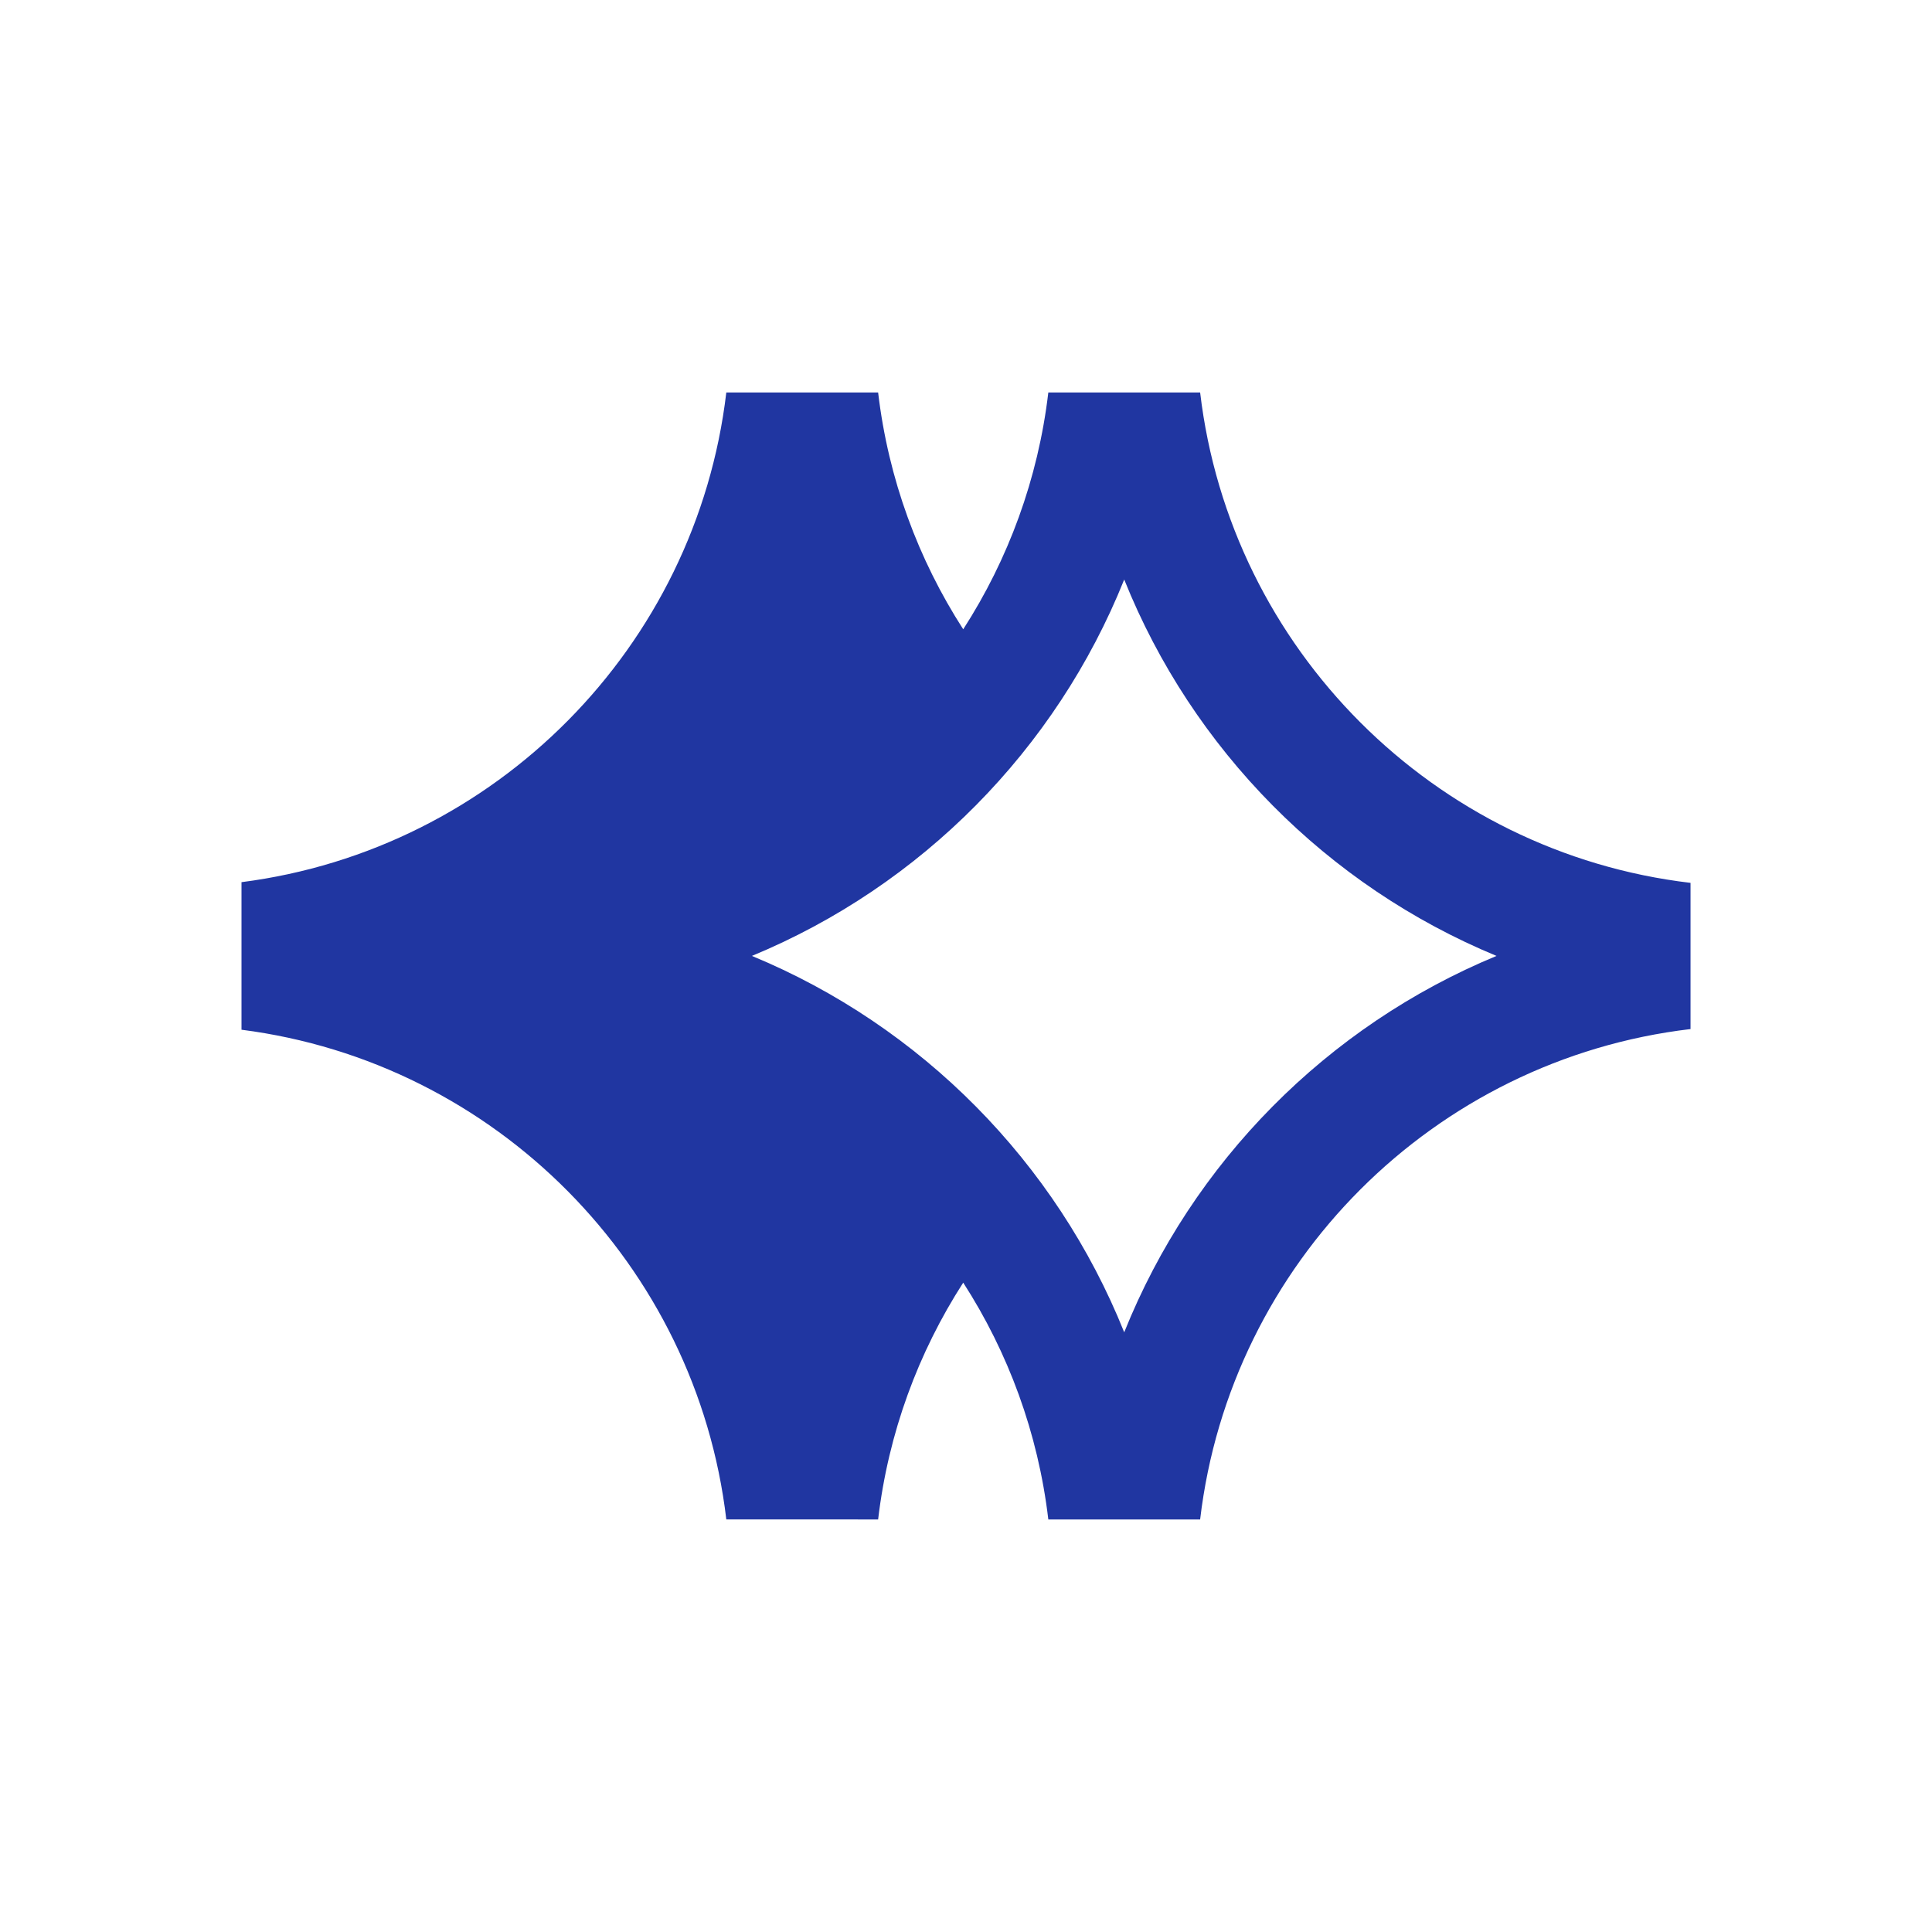 <svg fill="none" height="40" viewBox="0 0 64 64" width="40" xmlns="http://www.w3.org/2000/svg"><path clip-rule="evenodd" d="m24.06 50.333c-.996-8.438-7.647-15.144-16.06-16.222v-4.888c8.412-1.079 15.064-7.785 16.06-16.222h5.029c.338 2.866 1.329 5.532 2.819 7.845 1.49-2.313 2.481-4.979 2.819-7.845h5.029c1.003 8.5 7.745 15.242 16.245 16.245v4.843c-8.5 1.003-15.242 7.745-16.245 16.245h-5.029c-.338-2.866-1.329-5.532-2.819-7.845-1.49 2.314-2.481 4.979-2.819 7.845zm25.514-18.667c-5.606 2.32-10.073 6.831-12.333 12.468-2.26-5.637-6.727-10.149-12.333-12.468 5.606-2.32 10.073-6.831 12.333-12.468 2.26 5.637 6.727 10.149 12.333 12.468z" fill="#2036a1" fill-rule="evenodd"/></svg>